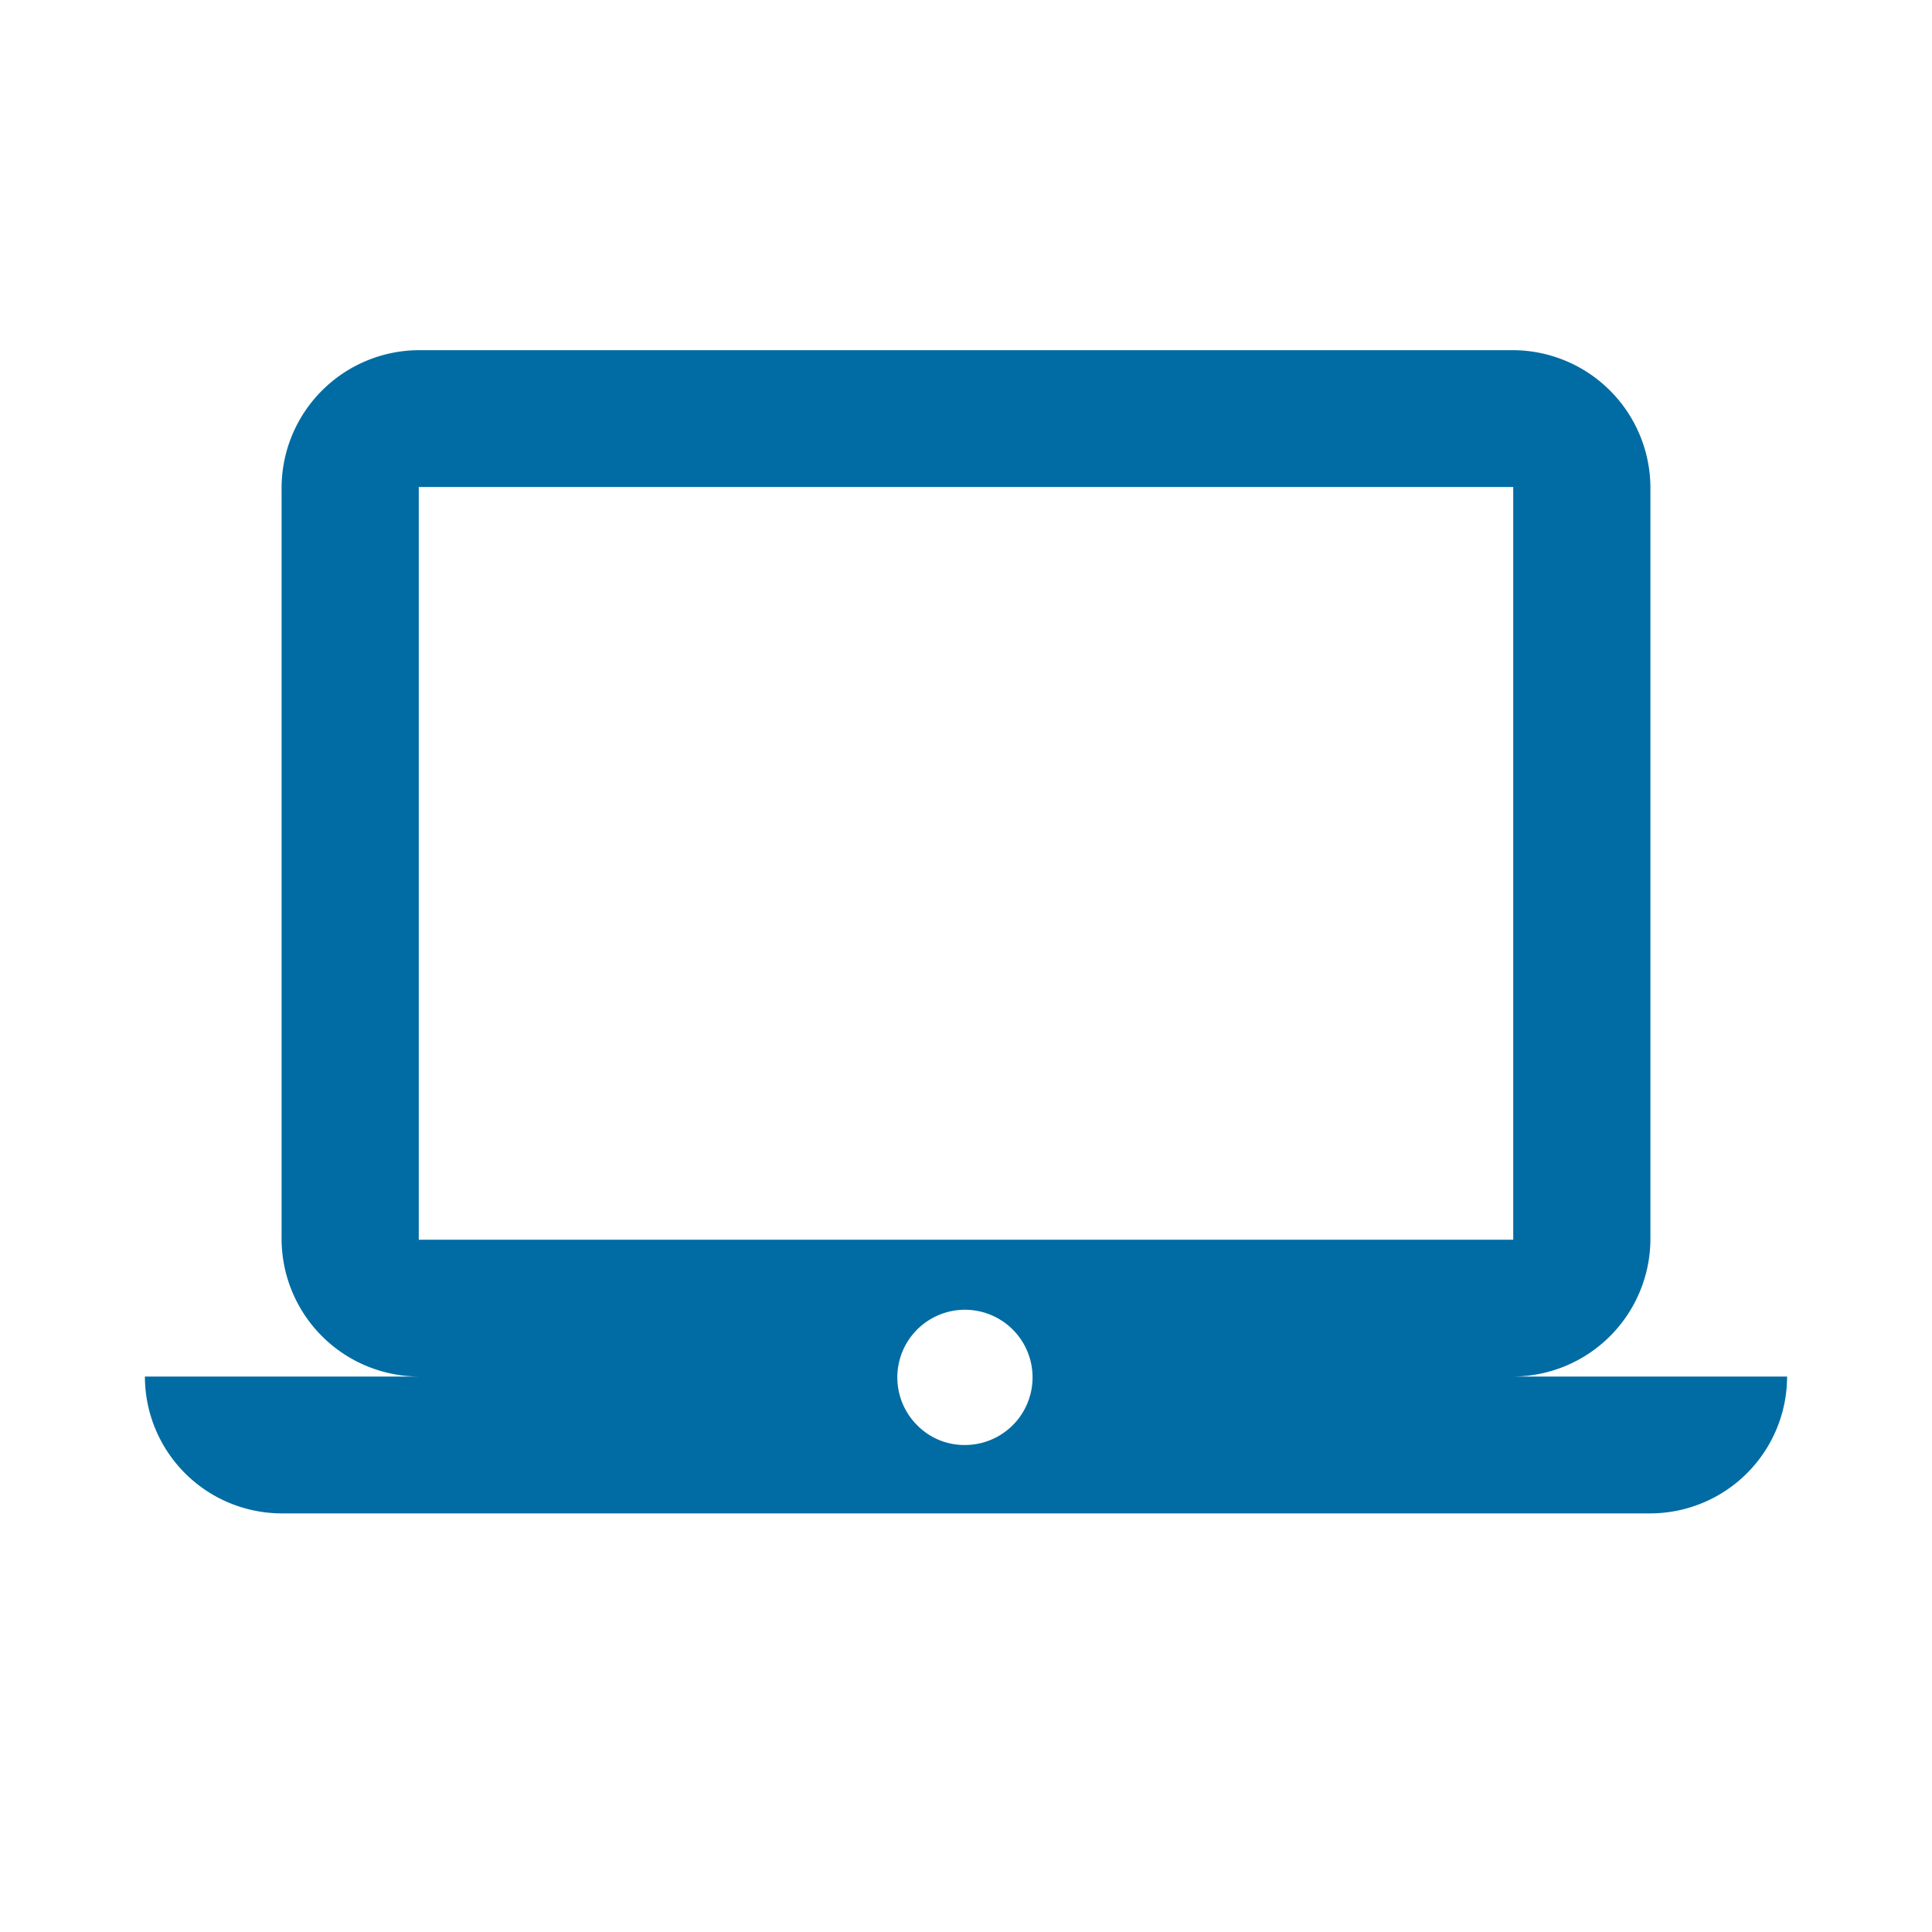 <svg xmlns="http://www.w3.org/2000/svg" xmlns:xlink="http://www.w3.org/1999/xlink" width="40" height="40" viewBox="0 0 40 40">
  <defs>
    <clipPath id="clip-path">
      <rect id="長方形_2989" data-name="長方形 2989" width="34" height="34" transform="translate(1258 92)" fill="#008ccf"/>
    </clipPath>
  </defs>
  <g id="グループ_5667" data-name="グループ 5667" transform="translate(15529 8008)">
    <g id="グループ_5243" data-name="グループ 5243" transform="translate(-16784 -8097)" clip-path="url(#clip-path)">
      <path id="パス_27744" data-name="パス 27744" d="M1260.83,120.333A2.837,2.837,0,0,1,1258,117.5h5.67a2.855,2.855,0,0,1-2.84-2.833V99.083a2.855,2.855,0,0,1,2.84-2.833h22.66a2.855,2.855,0,0,1,2.84,2.833v15.584a2.855,2.855,0,0,1-2.84,2.833H1292a2.837,2.837,0,0,1-2.83,2.833Zm14.17-1.416a1.4,1.4,0,1,0-1.01-.408A1.371,1.371,0,0,0,1275,118.917Zm-11.33-4.25h22.66V99.083h-22.66Z" fill="#016ca3"/>
    </g>
    <rect id="長方形_3285" data-name="長方形 3285" width="40" height="40" transform="translate(-15529 -8008)" fill="none"/>
  </g>
</svg>
